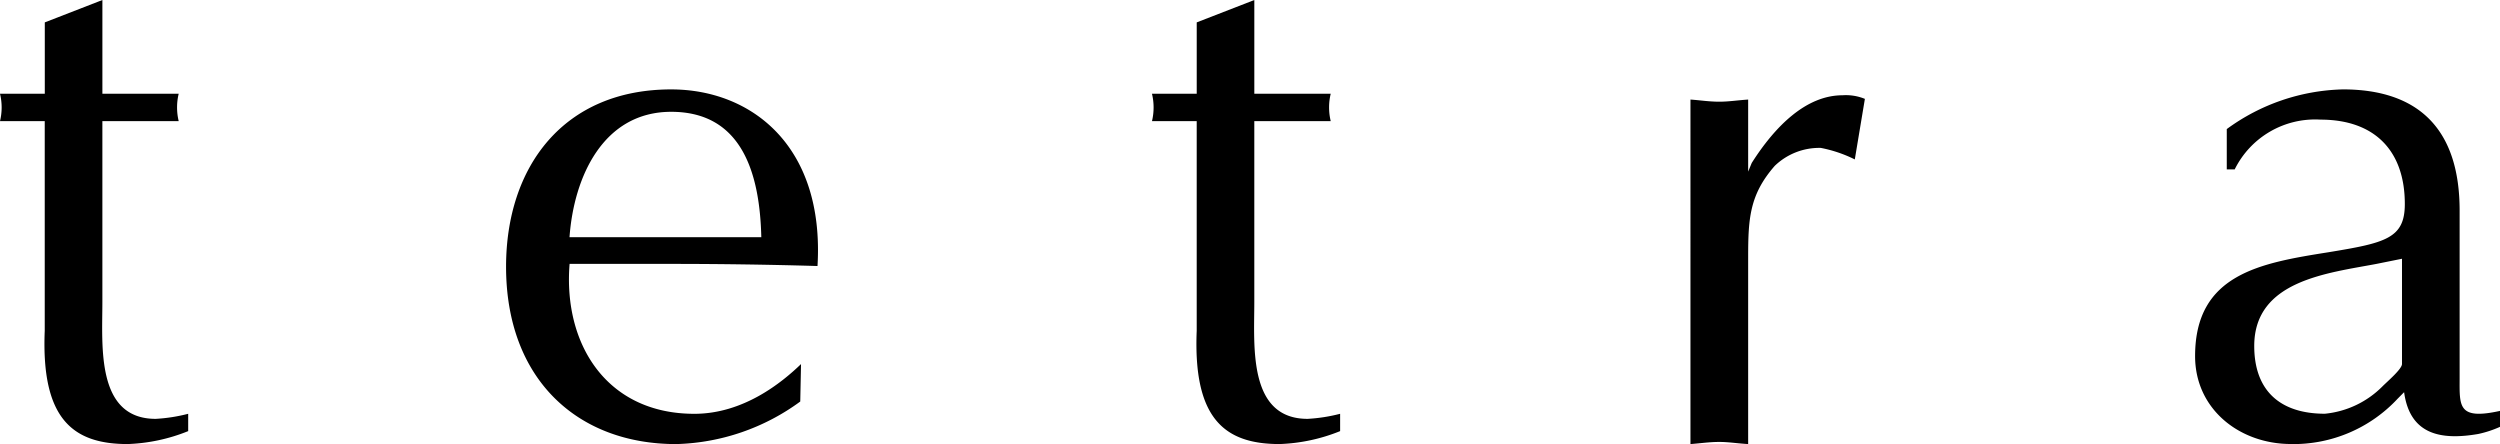 <svg id="グループ_11108" data-name="グループ 11108" xmlns="http://www.w3.org/2000/svg" xmlns:xlink="http://www.w3.org/1999/xlink" width="169.281" height="30.069" viewBox="0 0 169.281 30.069">
  <defs>
    <clipPath id="clip-path">
      <rect id="長方形_7088" data-name="長方形 7088" width="169.281" height="30.069"/>
    </clipPath>
  </defs>
  <g id="グループ_11107" data-name="グループ 11107" clip-path="url(#clip-path)">
    <path id="パス_7637" data-name="パス 7637" d="M3.029,8.2V22.4c-.246,5.96,1.9,7.667,5.614,7.667a12.015,12.015,0,0,0,4.1-.876V28.018a11.263,11.263,0,0,1-2.2.343c-4.05,0-3.611-4.933-3.611-7.908V8.2H12.1a3.951,3.951,0,0,1,0-1.855H6.933V0l-3.9,1.515V6.348H0A3.9,3.9,0,0,1,0,8.2Z" transform="translate(0 0.001)"/>
    <path id="パス_7638" data-name="パス 7638" d="M150.241,37.6h6.882c3.27,0,6.591.046,9.91.144.487-8.149-4.492-11.959-9.91-11.959-7.272,0-11.178,5.224-11.178,12.008,0,7.57,4.785,12.008,11.52,12.008a14.839,14.839,0,0,0,8.4-2.882l.052-2.536c-1.32,1.273-3.907,3.368-7.226,3.368-5.909,0-8.886-4.687-8.445-10.149m6.882-10.3c4.833,0,6,4.242,6.1,8.491H150.241c.293-4.1,2.292-8.491,6.882-8.491" transform="translate(-111.678 -19.731)"/>
    <path id="パス_7639" data-name="パス 7639" d="M335.259,8.2V22.4c-.247,5.96,1.9,7.667,5.611,7.667a12,12,0,0,0,4.1-.876V28.018a11.251,11.251,0,0,1-2.2.343c-4.051,0-3.611-4.933-3.611-7.908V8.2h5.174a3.964,3.964,0,0,1,0-1.855H339.16V0l-3.9,1.515V6.348H332.23a3.981,3.981,0,0,1,0,1.855Z" transform="translate(-254.227 0.001)"/>
    <path id="パス_7640" data-name="パス 7640" d="M491.679,32.047l-.242.585V27.753c-.734.049-1.319.145-1.956.145-.682,0-1.314-.1-1.951-.145V51.081c.637-.046,1.269-.144,1.951-.144.637,0,1.222.1,1.956.144V38.443c0-2.636.095-4.25,1.8-6.2a4.348,4.348,0,0,1,3.121-1.216,9.006,9.006,0,0,1,2.3.78l.683-4.1a3.386,3.386,0,0,0-1.512-.244c-2.441,0-4.54,2.05-6.153,4.588" transform="translate(-373.065 -21.012)"/>
    <path id="パス_7641" data-name="パス 7641" d="M639.553,49.8a9.641,9.641,0,0,0,7.225-3.073l.437-.441c.392,2.88,2.489,3.27,5.028,2.829a7.282,7.282,0,0,0,1.465-.482V47.554c-2.882.637-2.734-.339-2.734-2.243V33.984c0-5.512-2.782-8.2-7.908-8.2a13.842,13.842,0,0,0-7.859,2.687V31.2h.537a6.073,6.073,0,0,1,5.808-3.369c3.663,0,5.711,2.1,5.711,5.713,0,2.341-1.319,2.634-5.171,3.267-4.589.731-9.03,1.465-9.03,7.032,0,3.609,3.027,5.953,6.492,5.953m5.809-12.2,1.709-.344v7.126c0,.341-.978,1.17-1.321,1.514a6.364,6.364,0,0,1-3.9,1.854c-2.977,0-4.784-1.509-4.784-4.59,0-4.441,4.979-4.928,8.3-5.56" transform="translate(-484.427 -19.731)"/>
  </g>
</svg>
